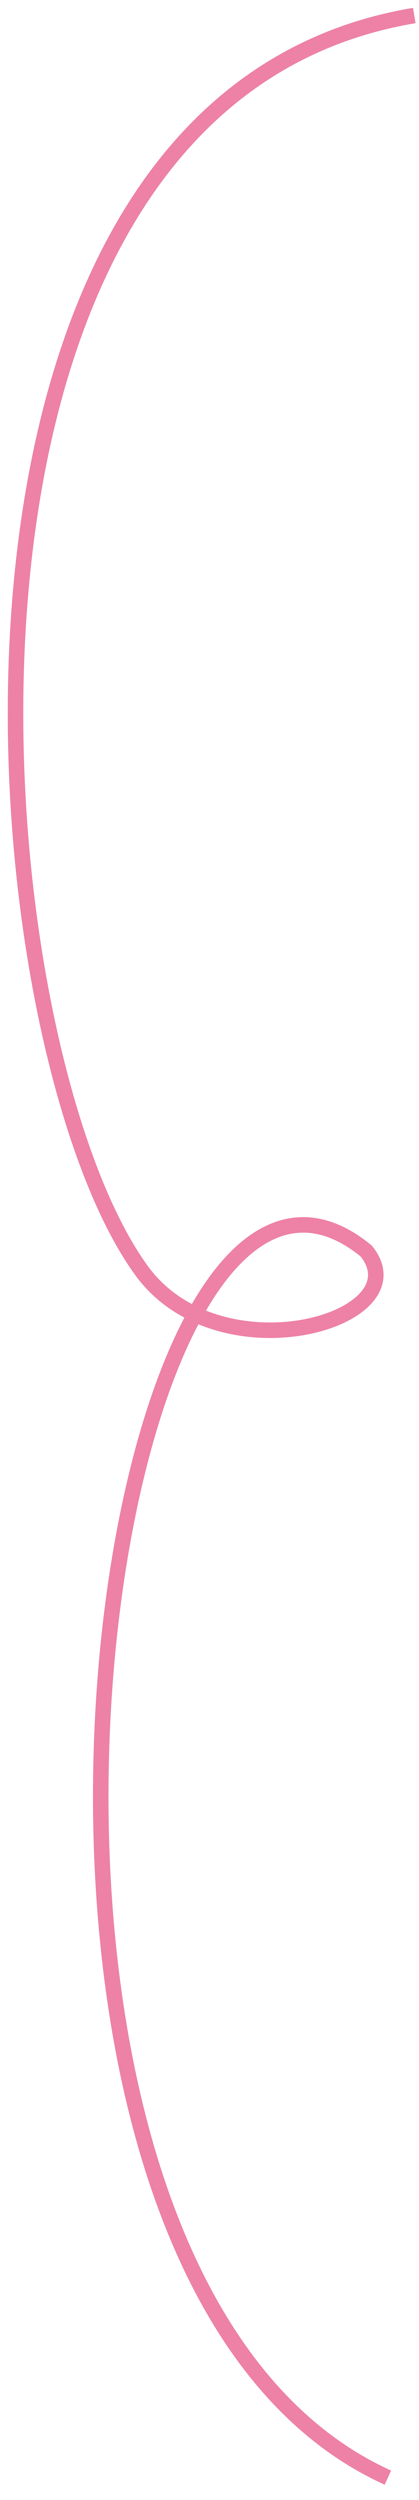 <?xml version="1.0" encoding="UTF-8"?> <svg xmlns="http://www.w3.org/2000/svg" width="27" height="161" viewBox="0 0 27 161" fill="none"> <path d="M24.996 159.555C-4.747 146.078 6.347 66.37 23.601 80.567C27.18 85.005 14.177 88.782 9.12 81.823C-1.642 67.011 -6.711 6.591 26.696 1" stroke="#ED81A6"></path> </svg> 